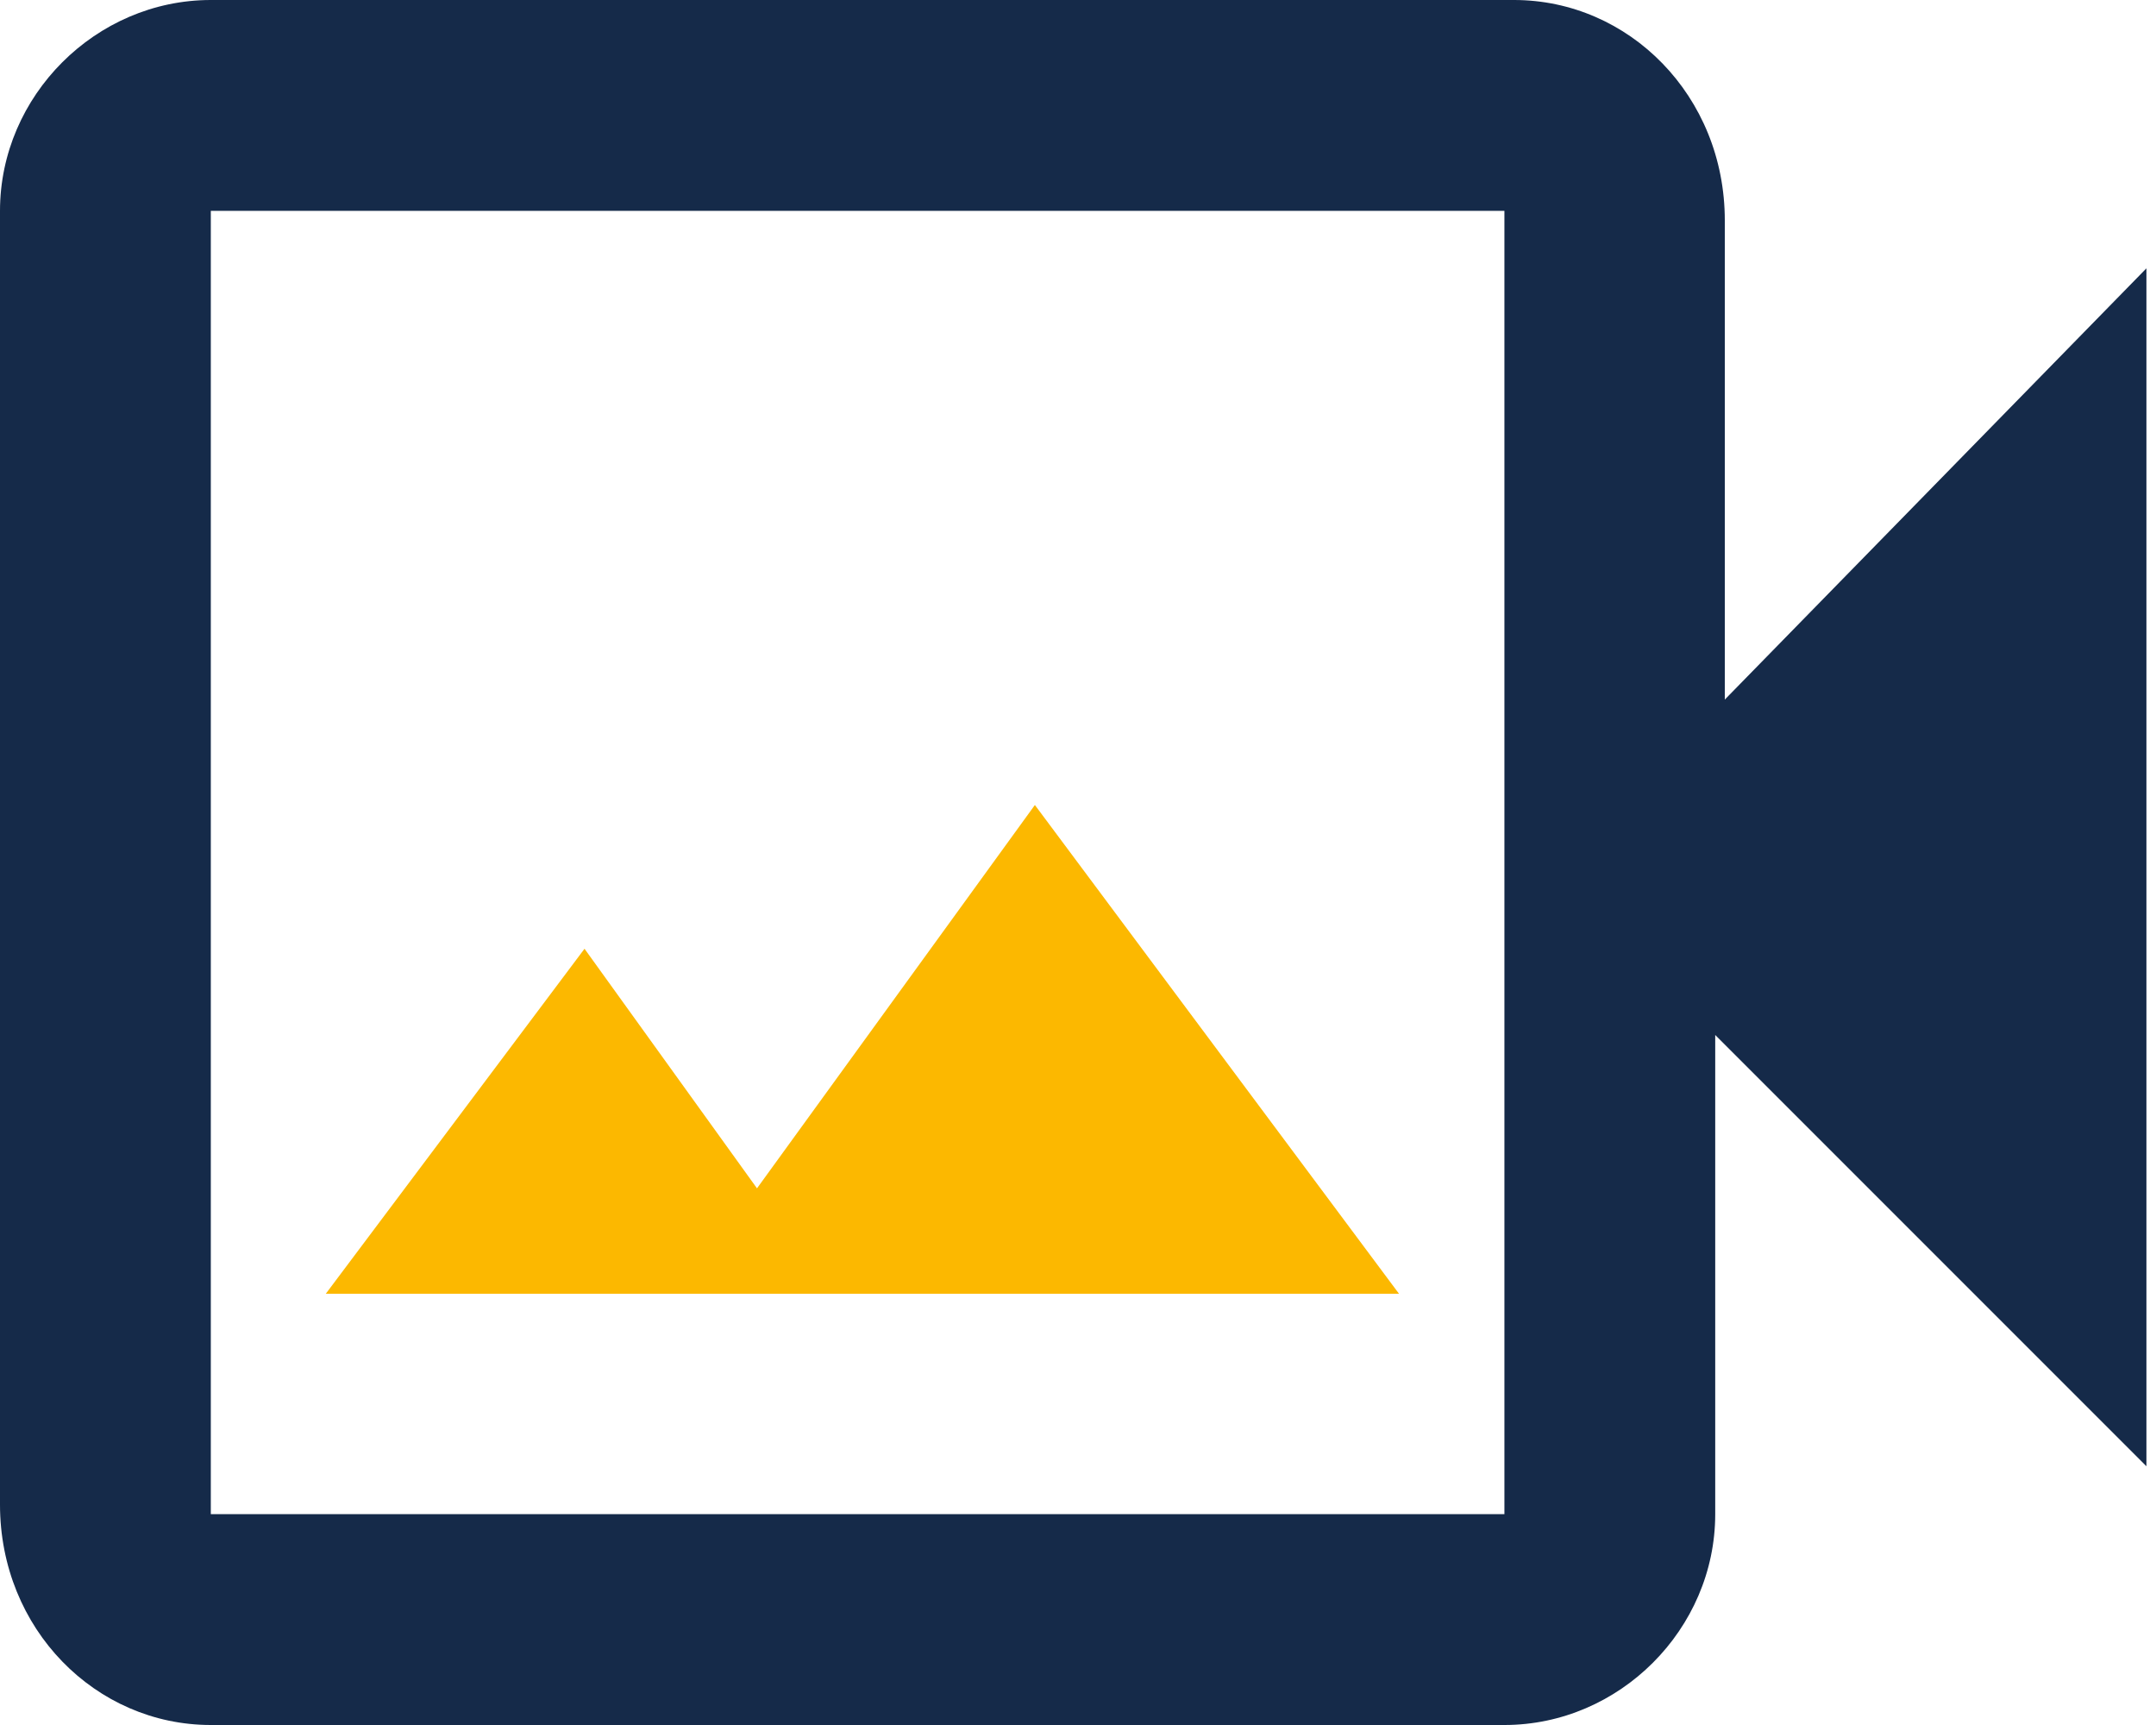 <?xml version="1.0" encoding="utf-8"?>
<!-- Generator: Adobe Illustrator 26.0.1, SVG Export Plug-In . SVG Version: 6.00 Build 0)  -->
<svg version="1.1" id="Layer_1" xmlns="http://www.w3.org/2000/svg" xmlns:xlink="http://www.w3.org/1999/xlink" x="0px" y="0px"
	 viewBox="0 0 22.5 18" style="enable-background:new 0 0 22.5 18;" xml:space="preserve">
<style type="text/css">
	.st0{fill:#152A49;}
	.st1{fill:#FCB800;}
</style>
<g>
	<path class="st0" d="M18,7.3v-5C18,1,17,0,15.8,0H2.2C1,0,0,1,0,2.2v13.5C0,17,1,18,2.2,18h13.5c1.2,0,2.2-1,2.2-2.2v-5l4.5,4.5
		V2.8L18,7.3z M15.8,15.8H2.2V2.2h13.5V15.8z"/>
	<polygon class="st1" points="10.8,8.4 7.9,12.4 6.1,9.9 3.4,13.5 14.6,13.5 	"/>
</g>
</svg>
